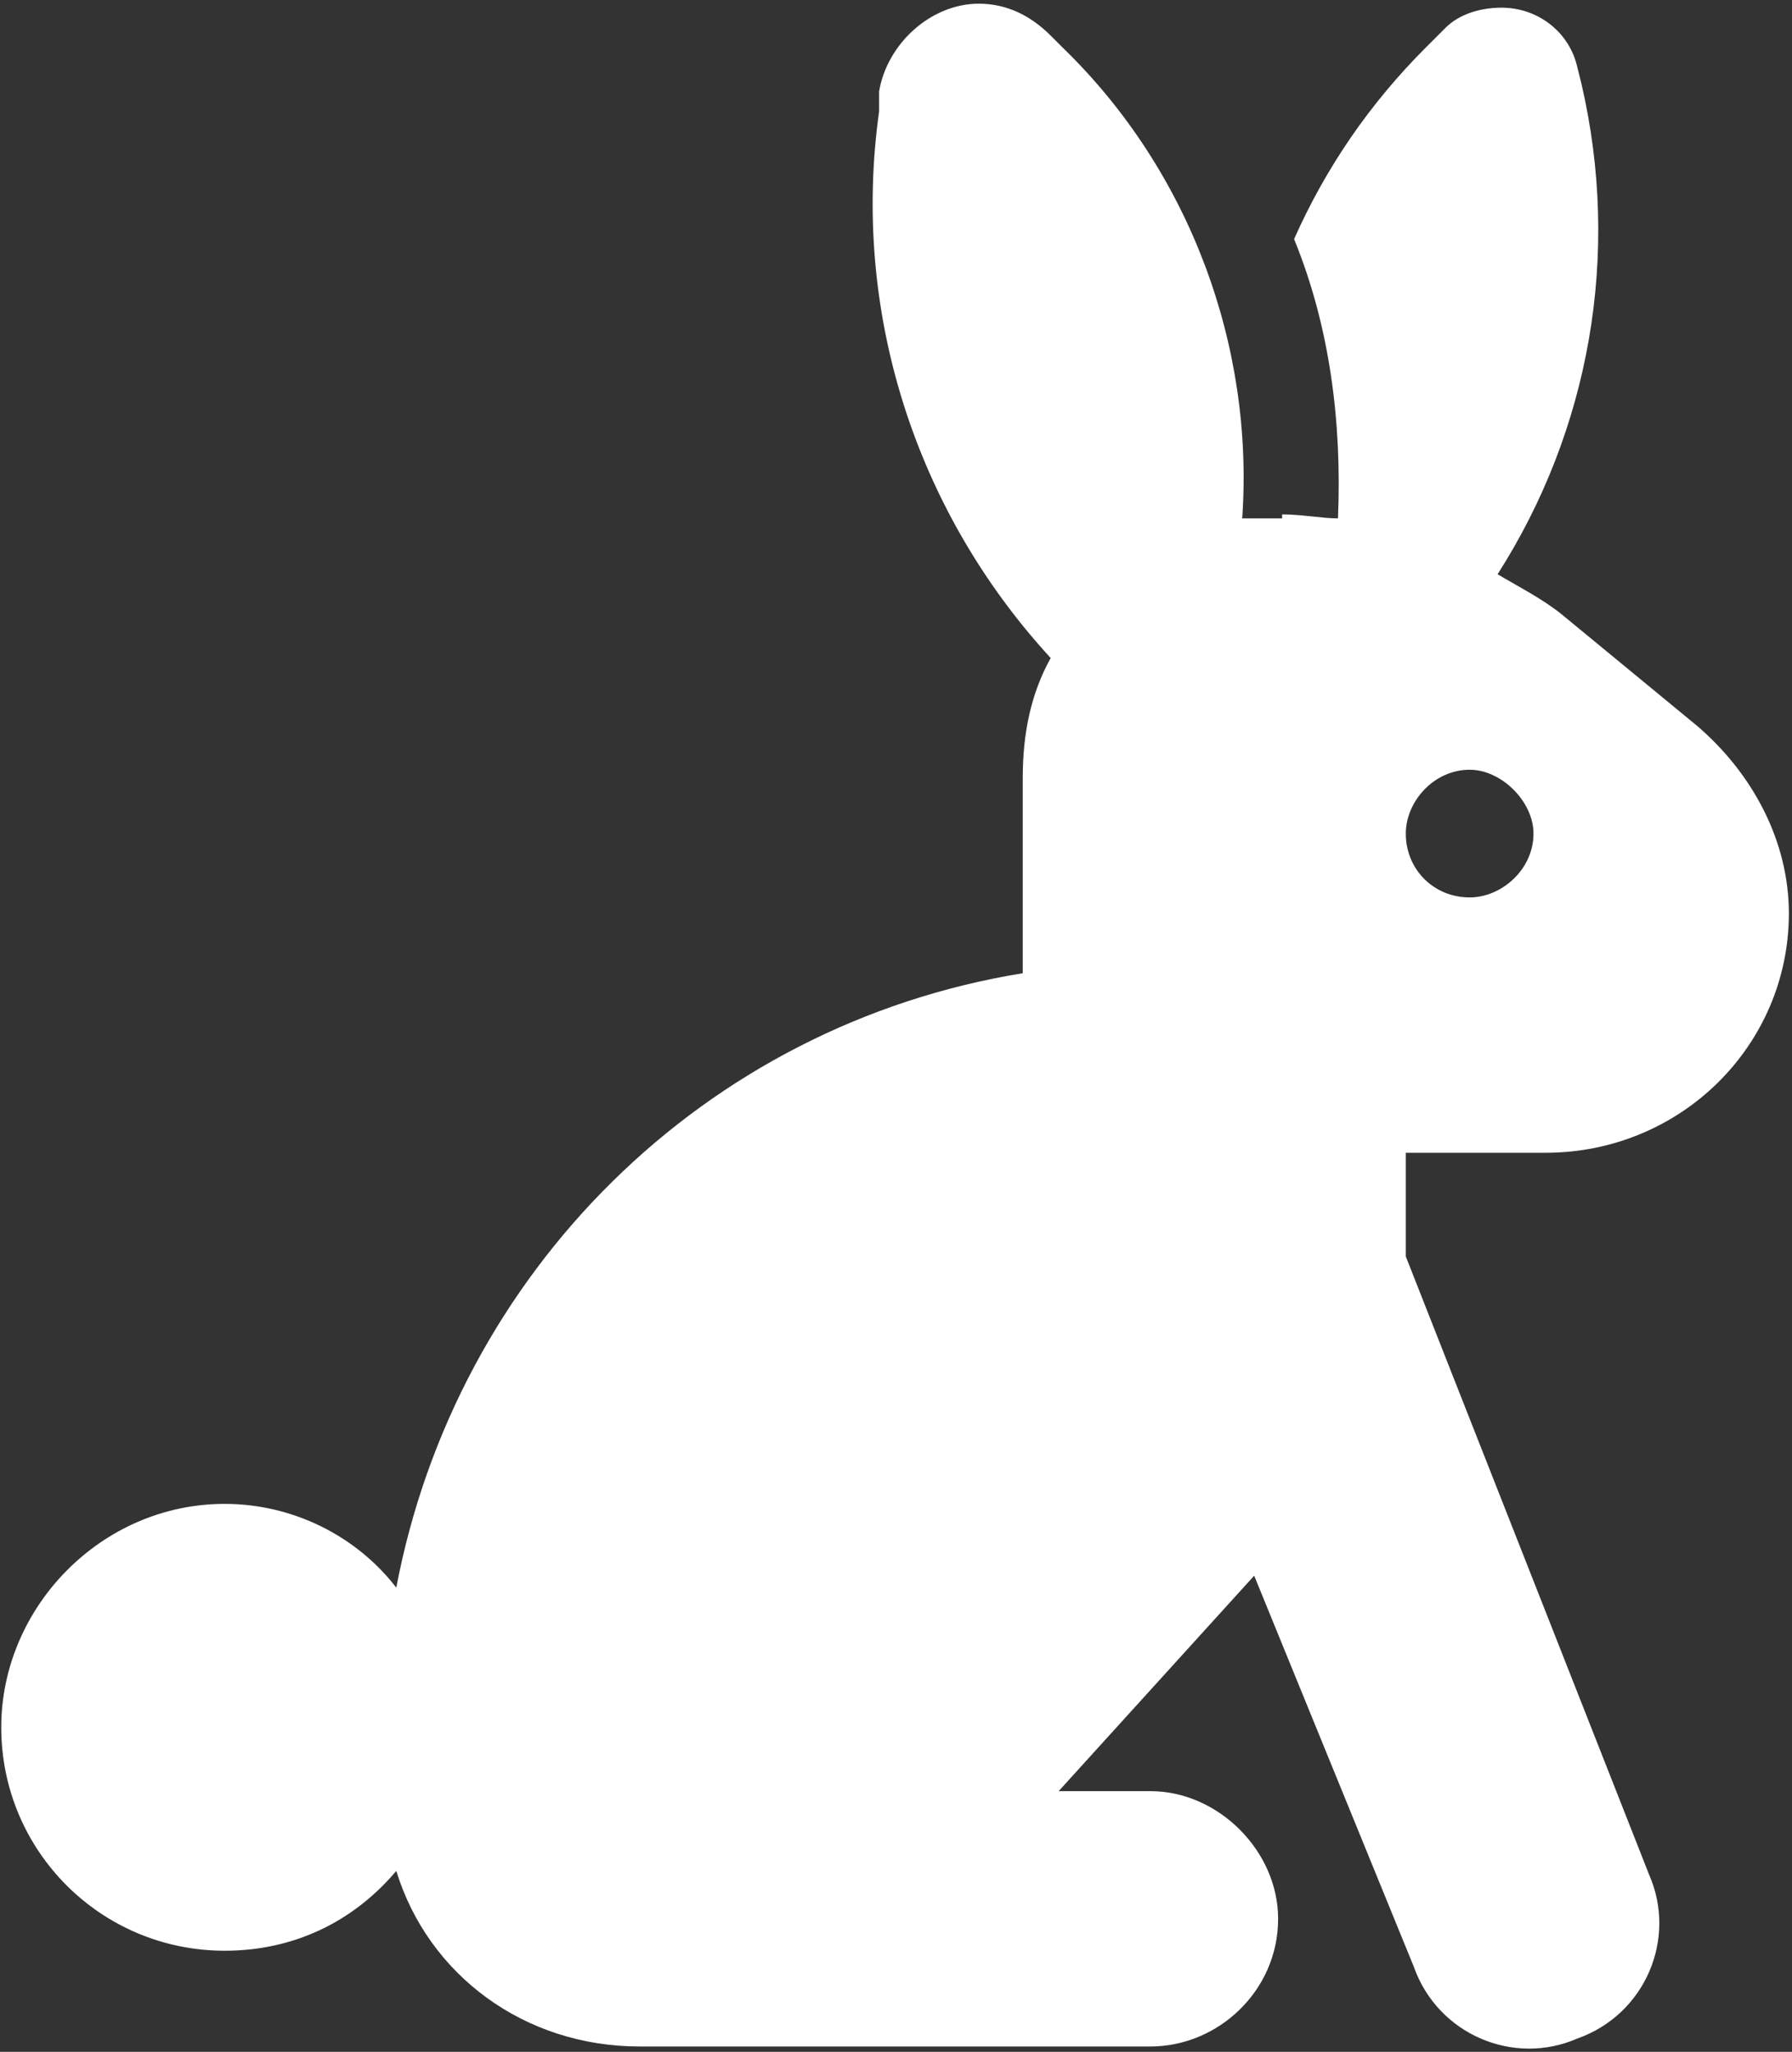 <svg width="317" height="363" viewBox="0 0 317 363" fill="none" xmlns="http://www.w3.org/2000/svg">
<rect x="0" y="0" width="317" height="363" fill="#333333" stroke="none"/>
<path d="M226.803 91.003C230.332 91.003 233.861 91.709 236.685 91.709C237.391 74.768 235.273 57.827 228.92 42.298C234.567 29.593 242.332 18.299 252.214 8.417L255.743 4.888C257.861 2.77 261.39 1.358 265.625 1.358C271.978 1.358 277.625 5.593 279.037 11.946L279.742 14.77C286.801 45.122 281.154 76.18 264.919 101.591C268.449 103.708 272.684 105.826 276.213 108.649L300.212 128.414C310.095 136.884 316.447 148.884 316.447 161.589C316.447 184.883 297.389 203.941 273.39 203.941H248.684V222.293L291.742 331.702C296.683 342.996 291.036 356.407 279.037 360.642C267.743 365.583 254.331 359.937 250.096 347.937L221.862 278.762L187.274 316.879H203.509C215.509 316.879 226.097 327.467 226.097 339.467C226.097 352.172 215.509 362.054 203.509 362.054H147.04H113.159C92.689 362.054 75.748 349.349 70.101 330.996C62.337 340.172 51.749 345.113 39.749 345.113C17.867 345.113 0.221 327.467 0.221 305.585C0.221 284.409 17.867 266.057 39.749 266.057C51.749 266.057 63.042 271.704 70.101 280.88C80.689 225.117 124.453 181.353 180.922 172.177V137.59C180.922 129.825 182.333 122.767 185.863 116.414C161.863 90.297 150.569 55.004 155.511 19.711V16.181C156.922 7.711 164.687 0.652 173.157 0.652C178.098 0.652 182.333 2.77 185.863 6.299L187.98 8.417C210.568 30.299 221.862 61.357 219.744 91.709C221.862 91.709 224.685 91.709 226.803 91.709V91.003ZM259.978 158.766C265.625 158.766 271.272 153.825 271.272 147.472C271.272 141.825 265.625 136.178 259.978 136.178C253.625 136.178 248.684 141.825 248.684 147.472C248.684 153.825 253.625 158.766 259.978 158.766Z" fill="white"/>
</svg>
